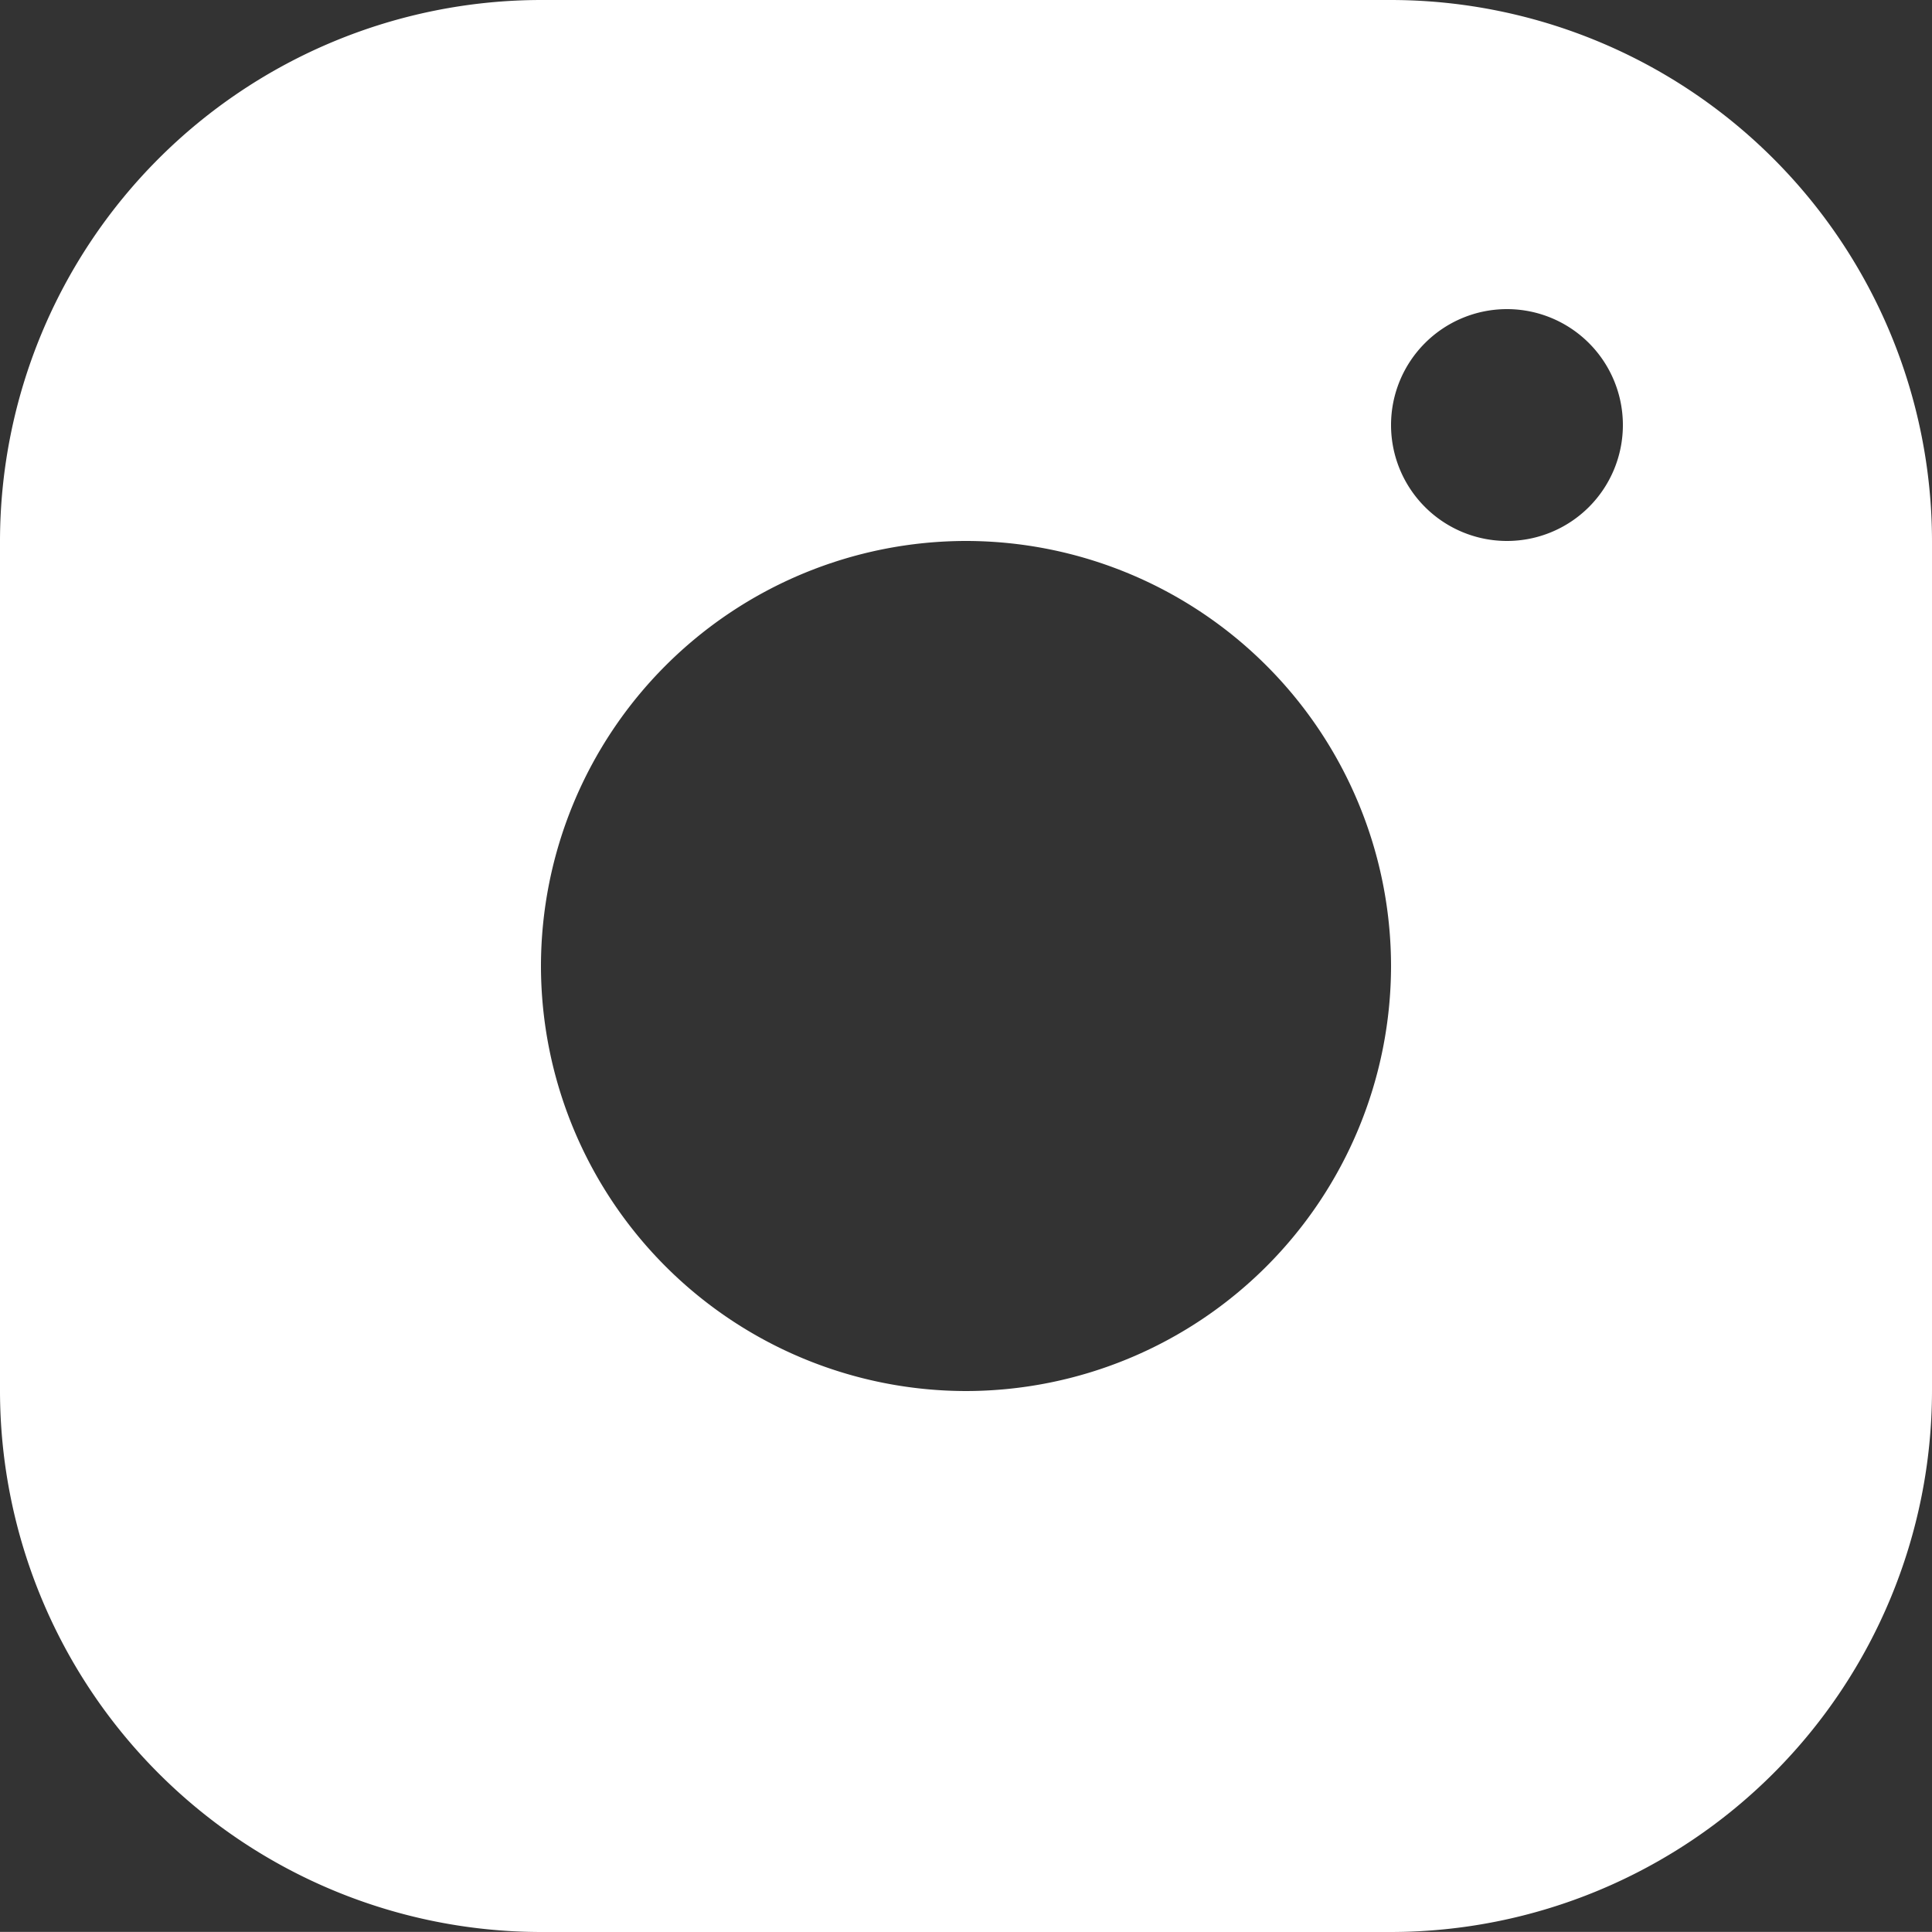 <svg xmlns="http://www.w3.org/2000/svg" width="25" height="24.999" viewBox="0 0 25 24.999"><rect x="0" y="0" width="25" height="24.999" fill="#333333" stroke="none"/><defs><style>.a{fill:#fff;}</style></defs><path class="a" d="M-2784,103h-11a7.008,7.008,0,0,1-7-7V85a7.008,7.008,0,0,1,7-7h11a7.008,7.008,0,0,1,7,7V96A7.008,7.008,0,0,1-2784,103Zm-5.5-18a5.506,5.506,0,0,0-5.5,5.5,5.506,5.506,0,0,0,5.5,5.5,5.506,5.506,0,0,0,5.5-5.5A5.506,5.506,0,0,0-2789.5,85Zm7-3a1.5,1.5,0,0,0-1.5,1.5,1.5,1.5,0,0,0,1.5,1.5,1.5,1.5,0,0,0,1.5-1.5A1.5,1.5,0,0,0-2782.5,82Z" transform="translate(2802 -78)"/></svg>
